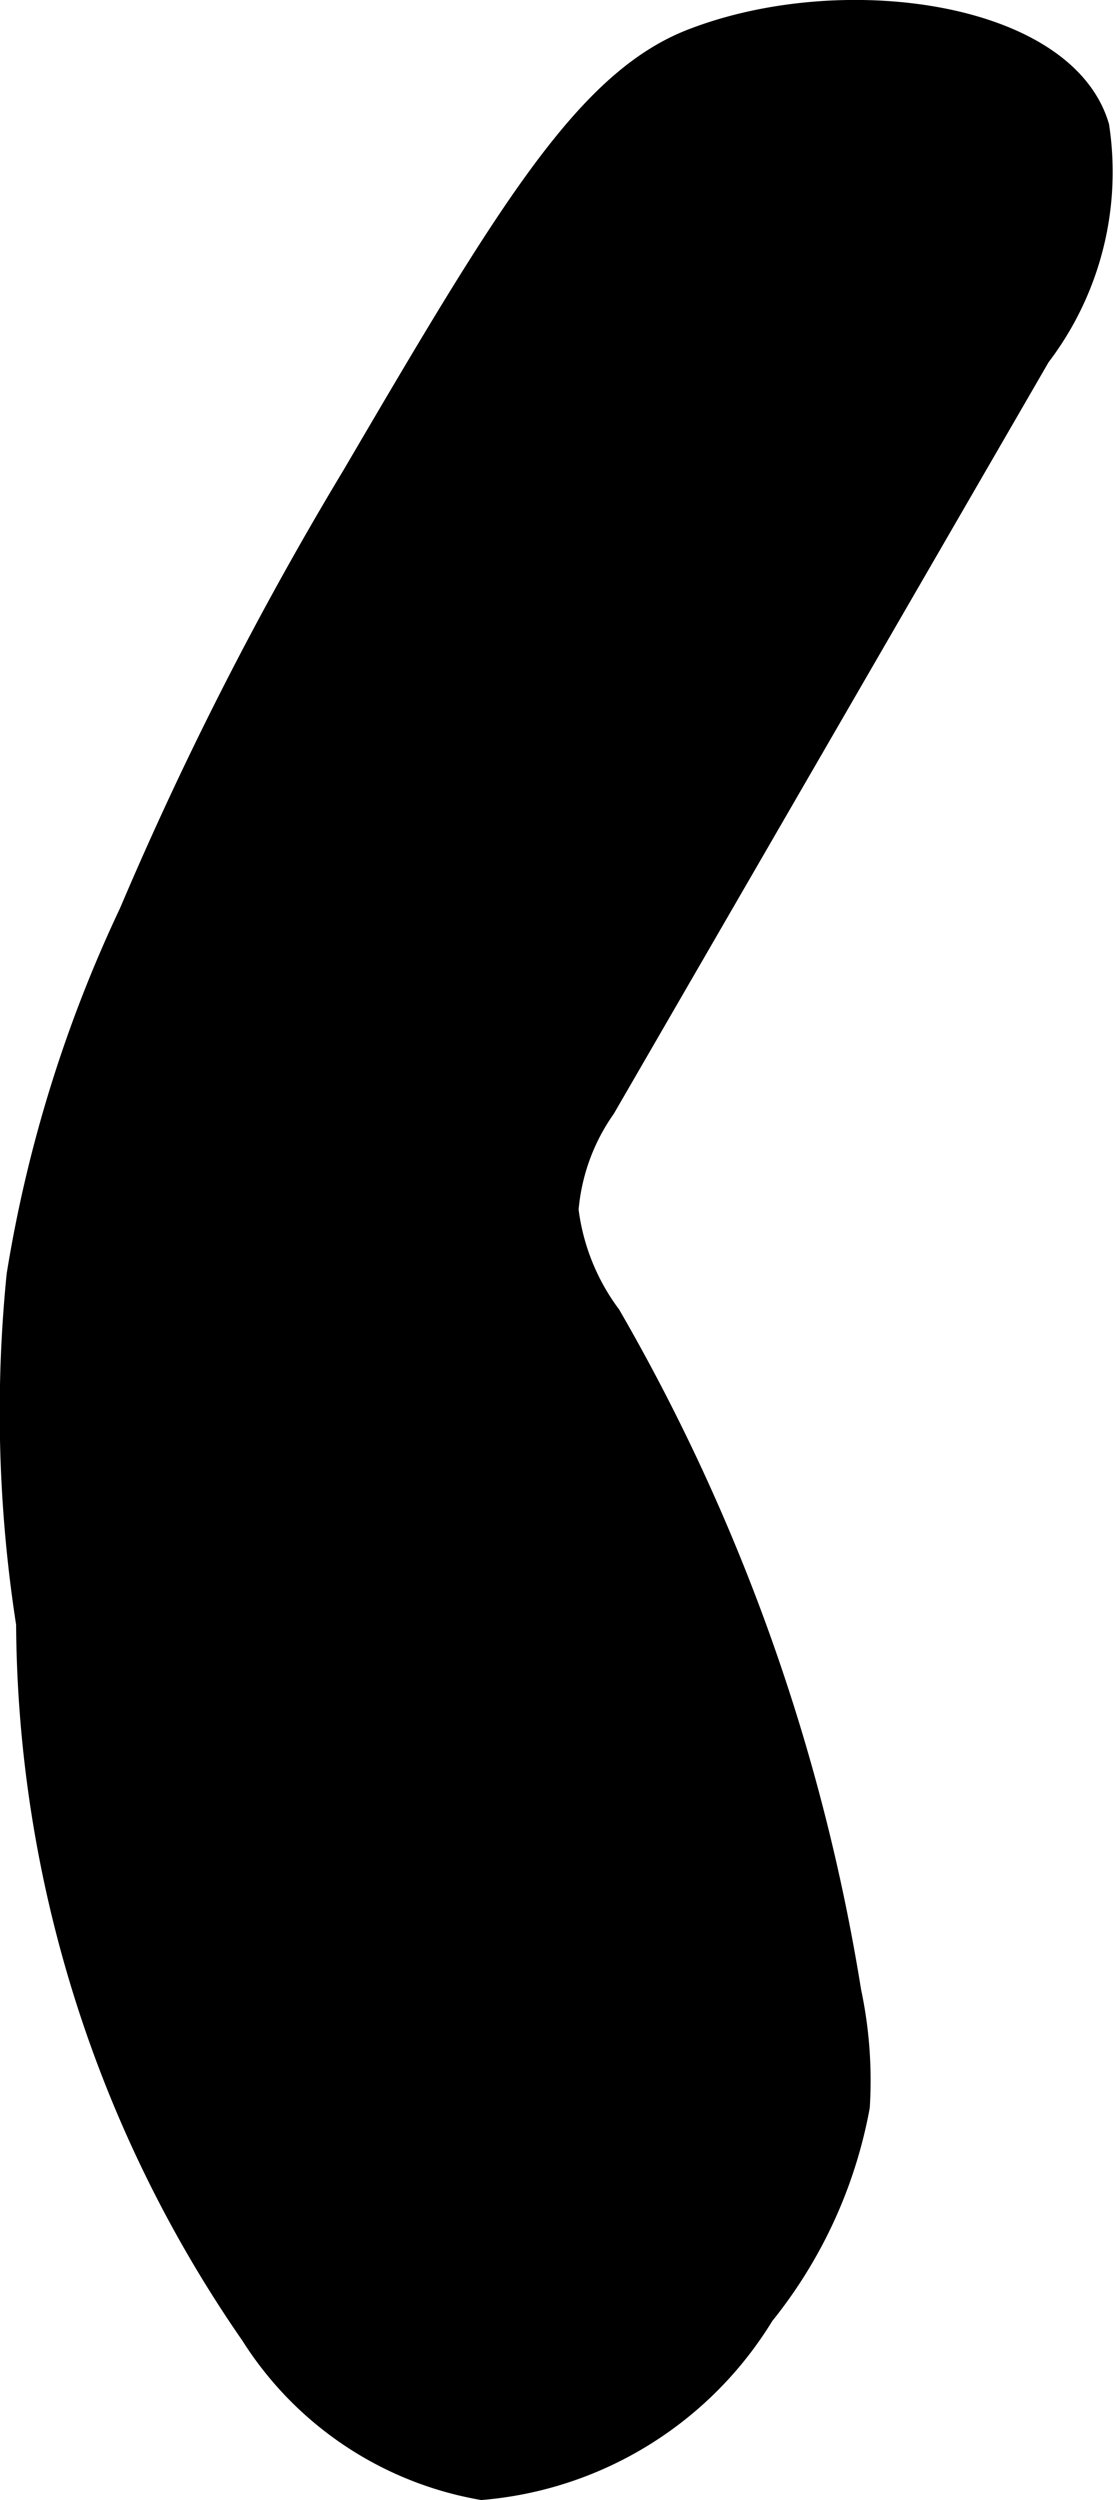 <?xml version="1.0" encoding="UTF-8"?>
<svg xmlns="http://www.w3.org/2000/svg"
     version="1.1"
     width="1.354mm"
     height="3.031mm"
     viewBox="0 0 3.837 8.591">
   <defs>
      <style type="text/css"><![CDATA[
      .a {
        stroke: #000;
        stroke-miterlimit: 10;
        stroke-width: 0.15px;
      }
    ]]></style>
   </defs>
   <path class="a"
         d="M1.247,1.651a11.962,11.962,0,0,0-.766,1.5A4.606,4.606,0,0,0,.097,4.386a4.689,4.689,0,0,0,.033,1.191A4.29,4.29,0,0,0,.896,8.002a1.138,1.138,0,0,0,.762.513,1.221,1.221,0,0,0,.936-.583,1.561,1.561,0,0,0,.322-.698,1.43,1.43,0,0,0-.029-.384A6.754,6.754,0,0,0,2.066,4.541a.802.802,0,0,1-.152-.383.747.747,0,0,1,.133-.371L3.543,1.203a1.005,1.005,0,0,0,.197-.76C3.631.083,2.898-.024,2.394.171,2.04.307,1.771.757,1.247,1.651Z"/>
</svg>
